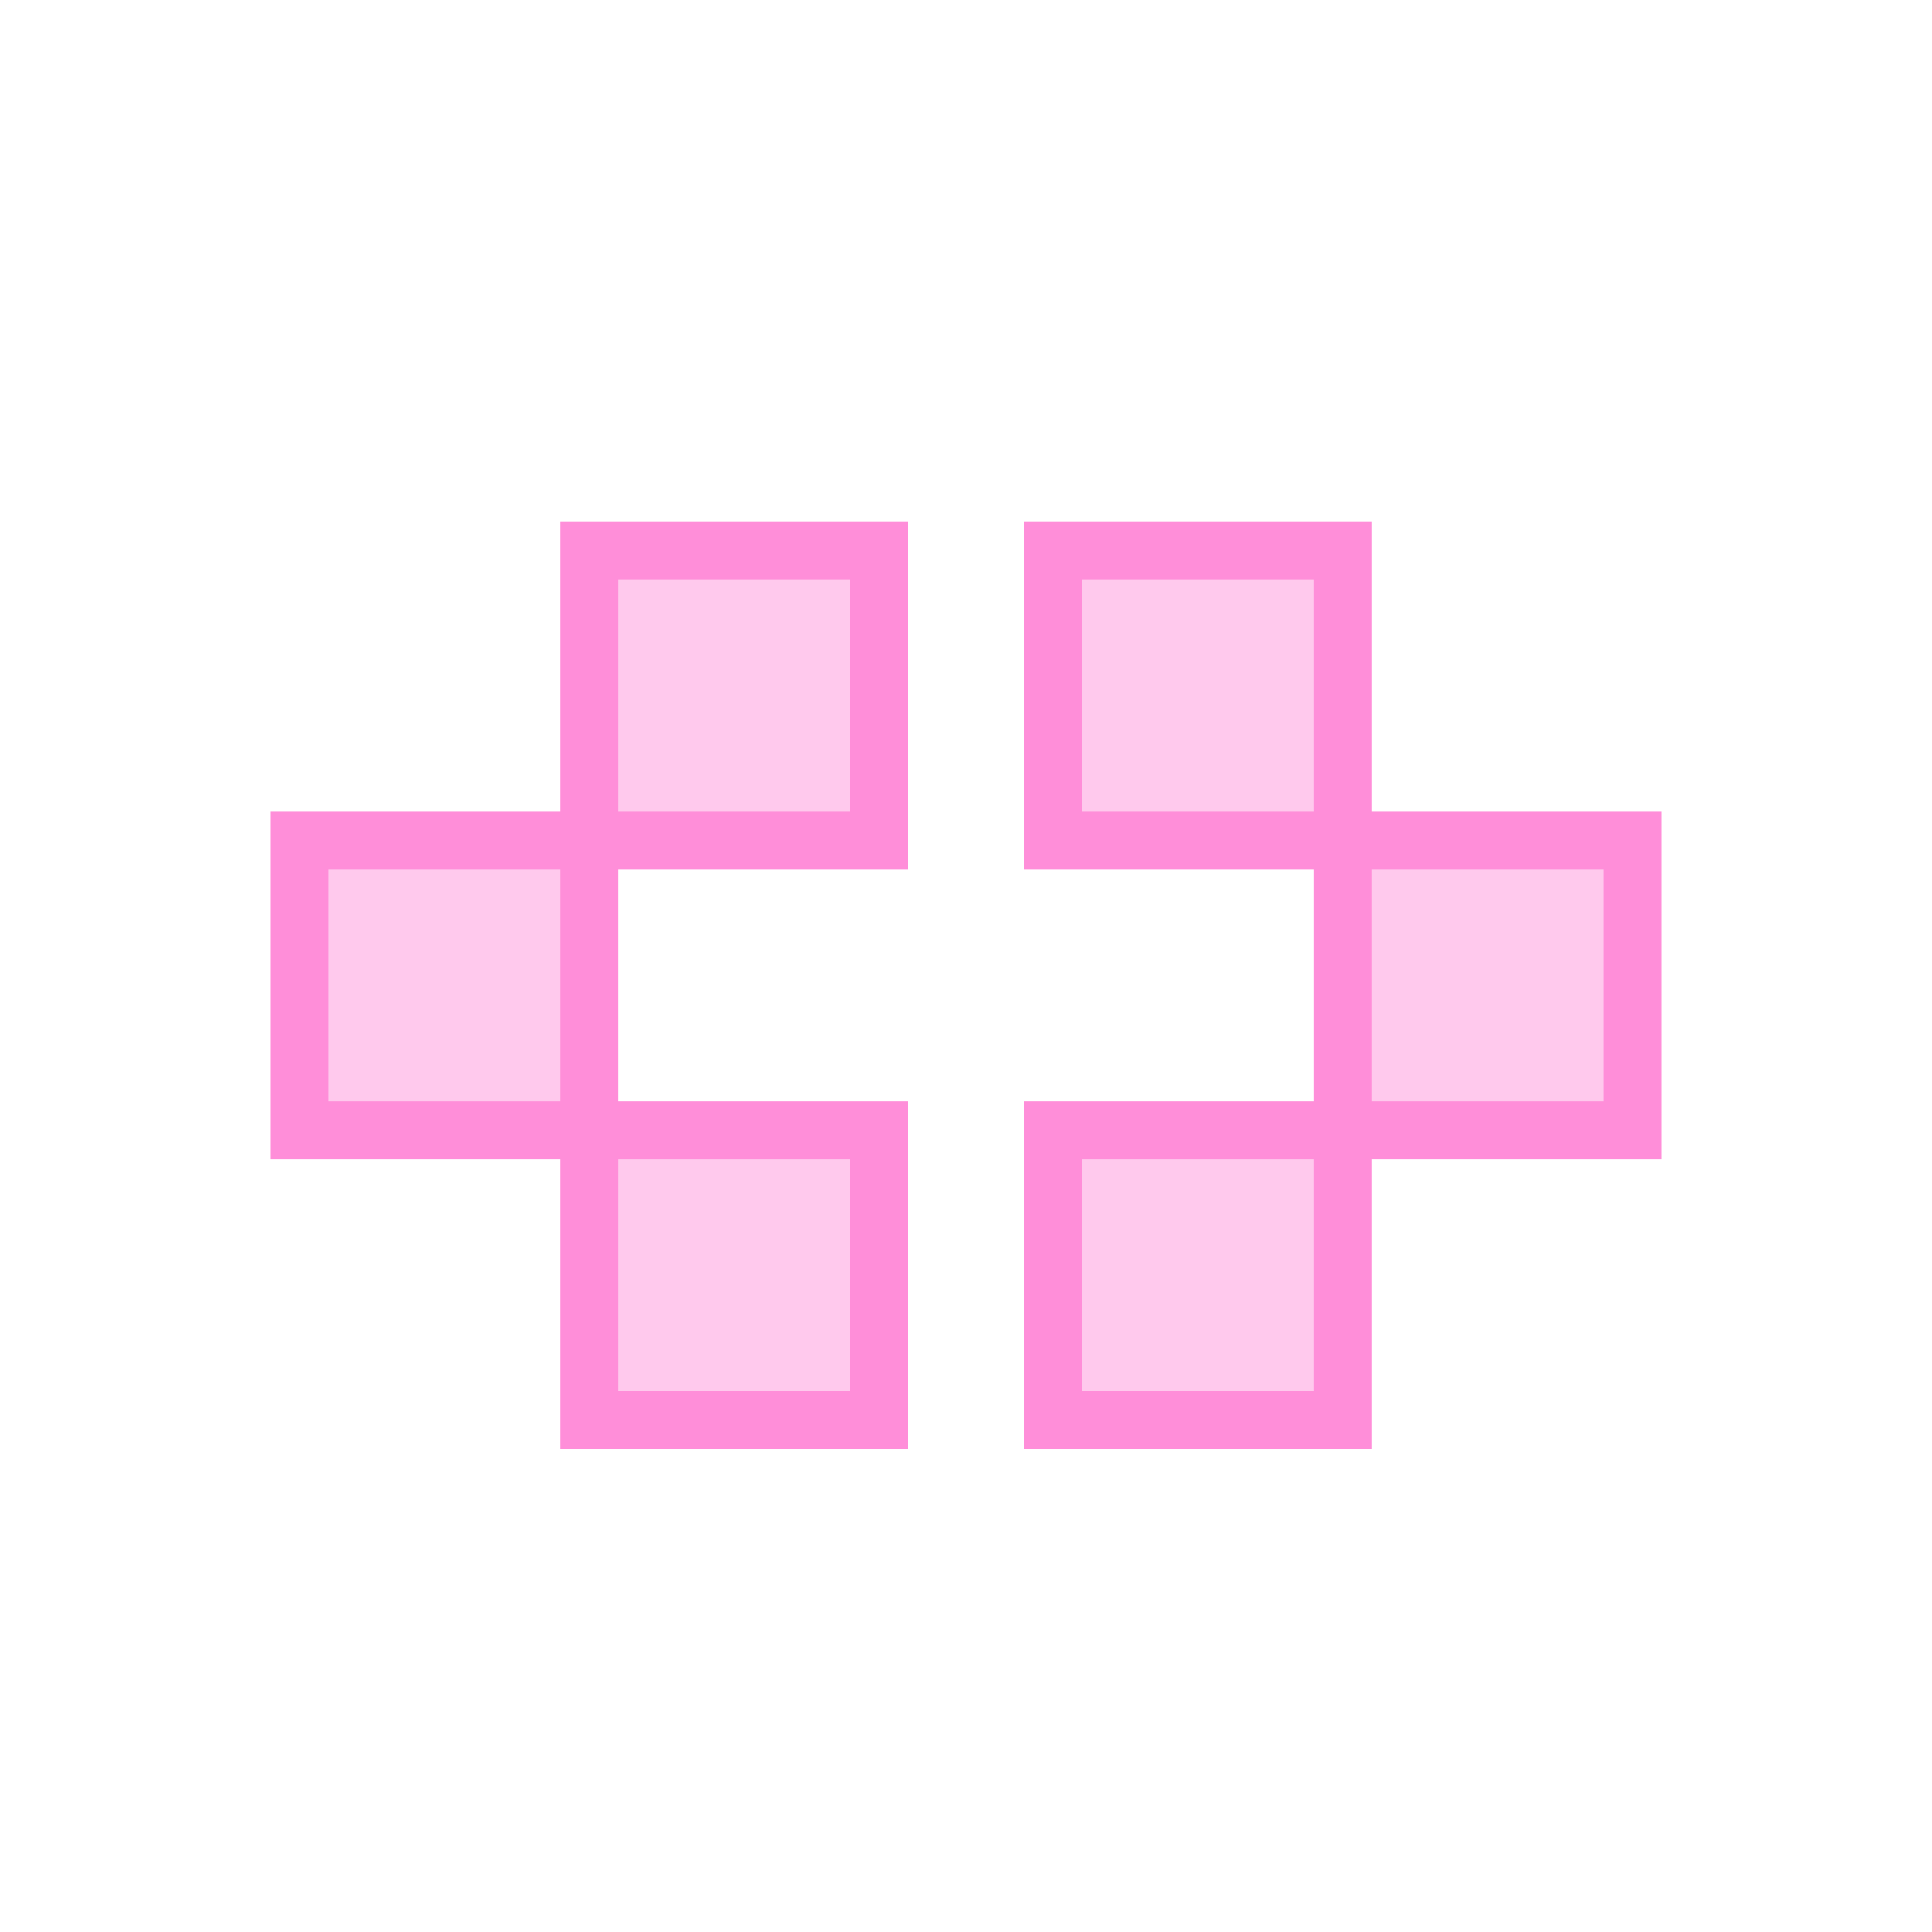 <svg xmlns="http://www.w3.org/2000/svg" xmlns:xlink="http://www.w3.org/1999/xlink" width="100" height="100" viewBox="0 0 100 100"><defs><style>.a,.g{fill:none;}.a{stroke:#707070;}.b{clip-path:url(#a);}.c,.d{fill:rgba(255,142,217,0.48);}.d{stroke:#ff8ed9;stroke-width:3px;}.e,.f{stroke:none;}.f{fill:#ff8ed9;}</style><clipPath id="a"><rect class="a" width="100" height="100" transform="translate(646 5228)"/></clipPath></defs><g class="b" transform="translate(-646 -5228)"><g transform="translate(-3)"><g transform="translate(665 5257)"><g class="c" transform="translate(-2 13)"><path class="e" d="M 16.5 16.5 L 1.5 16.5 L 1.5 1.5 L 16.5 1.5 L 16.5 16.5 Z"/><path class="f" d="M 3 3 L 3 15 L 15 15 L 15 3 L 3 3 M 0 0 L 18 0 L 18 18 L 0 18 L 0 0 Z"/></g><g class="d" transform="translate(13 -2)"><rect class="e" width="18" height="18"/><rect class="g" x="1.5" y="1.5" width="15" height="15"/></g><g class="c" transform="translate(13 28)"><path class="e" d="M 16.5 16.5 L 1.5 16.5 L 1.5 1.5 L 16.5 1.5 L 16.5 16.5 Z"/><path class="f" d="M 3 3 L 3 15 L 15 15 L 15 3 L 3 3 M 0 0 L 18 0 L 18 18 L 0 18 L 0 0 Z"/></g></g><g transform="translate(702 5255)"><g class="c" transform="translate(15 15)"><path class="e" d="M 16.5 16.5 L 1.5 16.5 L 1.5 1.5 L 16.5 1.5 L 16.5 16.5 Z"/><path class="f" d="M 3 3 L 3 15 L 15 15 L 15 3 L 3 3 M 0 0 L 18 0 L 18 18 L 0 18 L 0 0 Z"/></g><g class="d"><rect class="e" width="18" height="18"/><rect class="g" x="1.5" y="1.5" width="15" height="15"/></g><g class="c" transform="translate(0 30)"><path class="e" d="M 16.5 16.5 L 1.5 16.5 L 1.5 1.5 L 16.5 1.5 L 16.5 16.5 Z"/><path class="f" d="M 3 3 L 3 15 L 15 15 L 15 3 L 3 3 M 0 0 L 18 0 L 18 18 L 0 18 L 0 0 Z"/></g></g></g></g></svg>